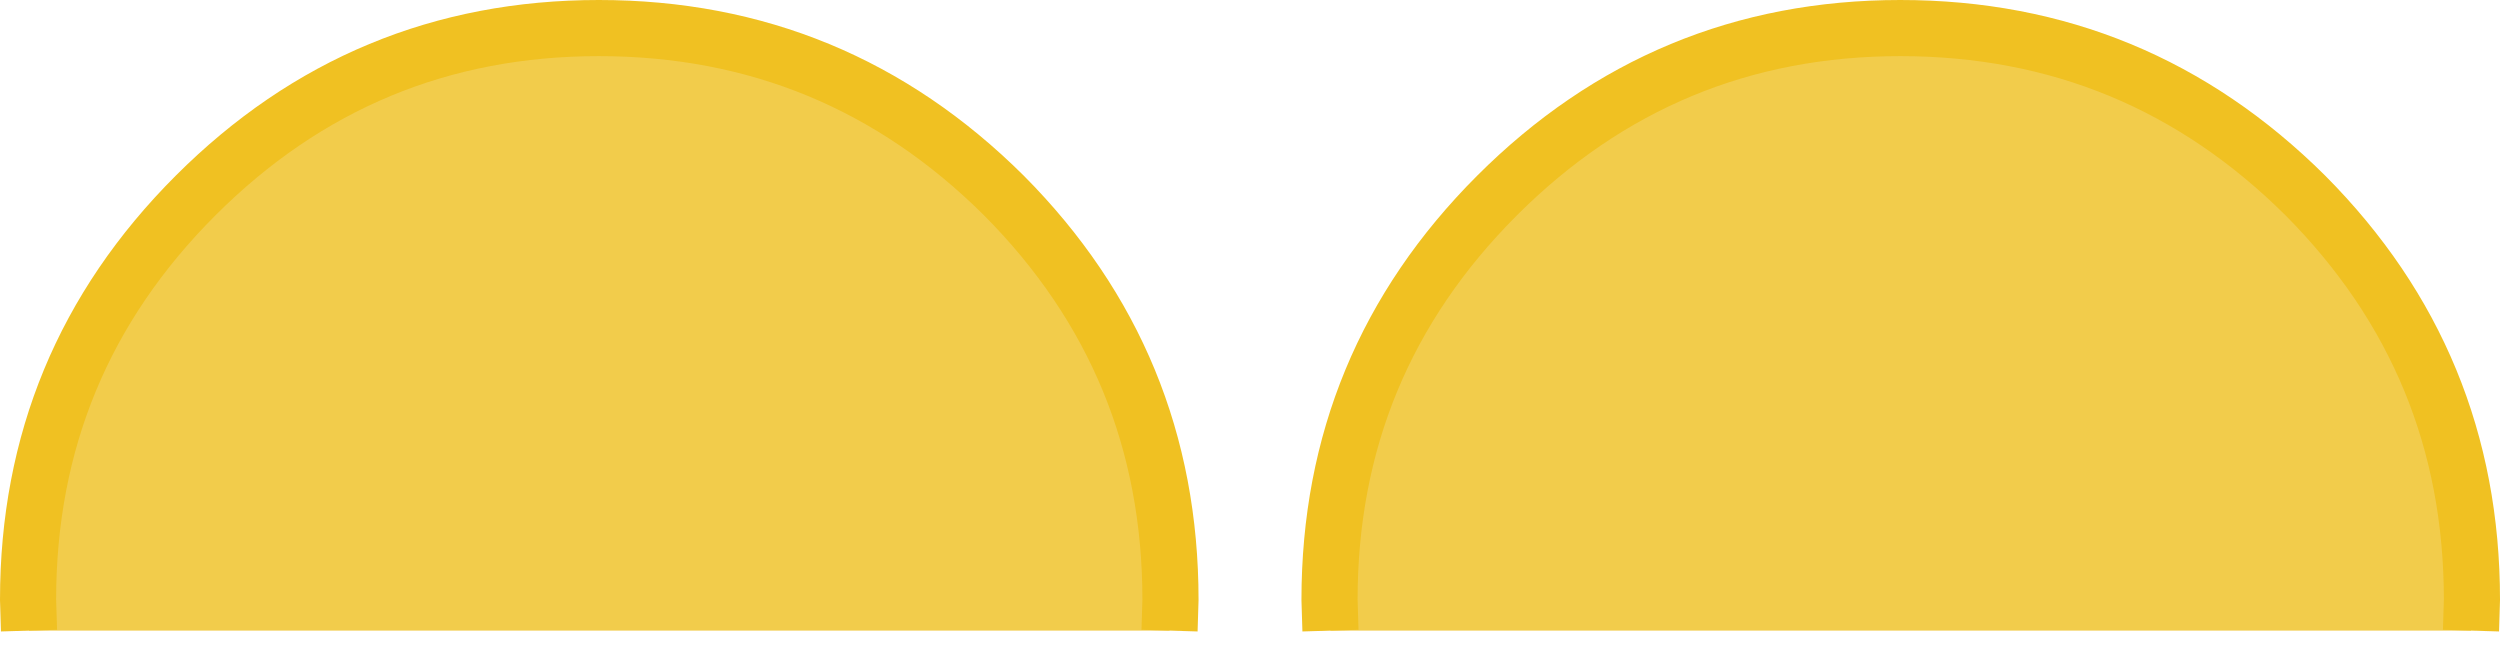 <?xml version="1.0" encoding="UTF-8" standalone="no"?>
<svg xmlns:xlink="http://www.w3.org/1999/xlink" height="35.2px" width="133.6px" xmlns="http://www.w3.org/2000/svg">
  <g transform="matrix(1.0, 0.0, 0.0, 1.0, 66.8, 32.05)">
    <path d="M-65.25 1.65 L-65.3 0.0 Q-65.3 -12.65 -56.35 -21.6 -47.4 -30.55 -34.8 -30.55 -22.15 -30.55 -13.15 -21.6 -4.25 -12.65 -4.25 0.0 L-4.3 1.65 -65.25 1.65" fill="#f2cc4b" fill-rule="evenodd" stroke="none"/>
    <path d="M-65.25 1.65 L-65.3 0.0 Q-65.3 -12.65 -56.35 -21.6 -47.4 -30.55 -34.8 -30.55 -22.15 -30.55 -13.15 -21.6 -4.25 -12.65 -4.25 0.0 L-4.3 1.65" fill="none" stroke="#f0c122" stroke-linecap="butt" stroke-linejoin="miter-clip" stroke-miterlimit="4.0" stroke-width="3.0"/>
    <path d="M4.3 1.65 L4.25 0.0 Q4.25 -12.65 13.2 -21.6 22.15 -30.55 34.75 -30.55 47.4 -30.55 56.4 -21.6 65.3 -12.65 65.3 0.0 L65.25 1.65 4.3 1.65" fill="#f2cc4b" fill-rule="evenodd" stroke="none"/>
    <path d="M65.25 1.65 L65.3 0.0 Q65.3 -12.65 56.4 -21.6 47.4 -30.55 34.75 -30.55 22.15 -30.55 13.2 -21.6 4.25 -12.65 4.25 0.0 L4.3 1.65" fill="none" stroke="#f0c122" stroke-linecap="butt" stroke-linejoin="miter-clip" stroke-miterlimit="4.0" stroke-width="3.0"/>
  </g>
</svg>
